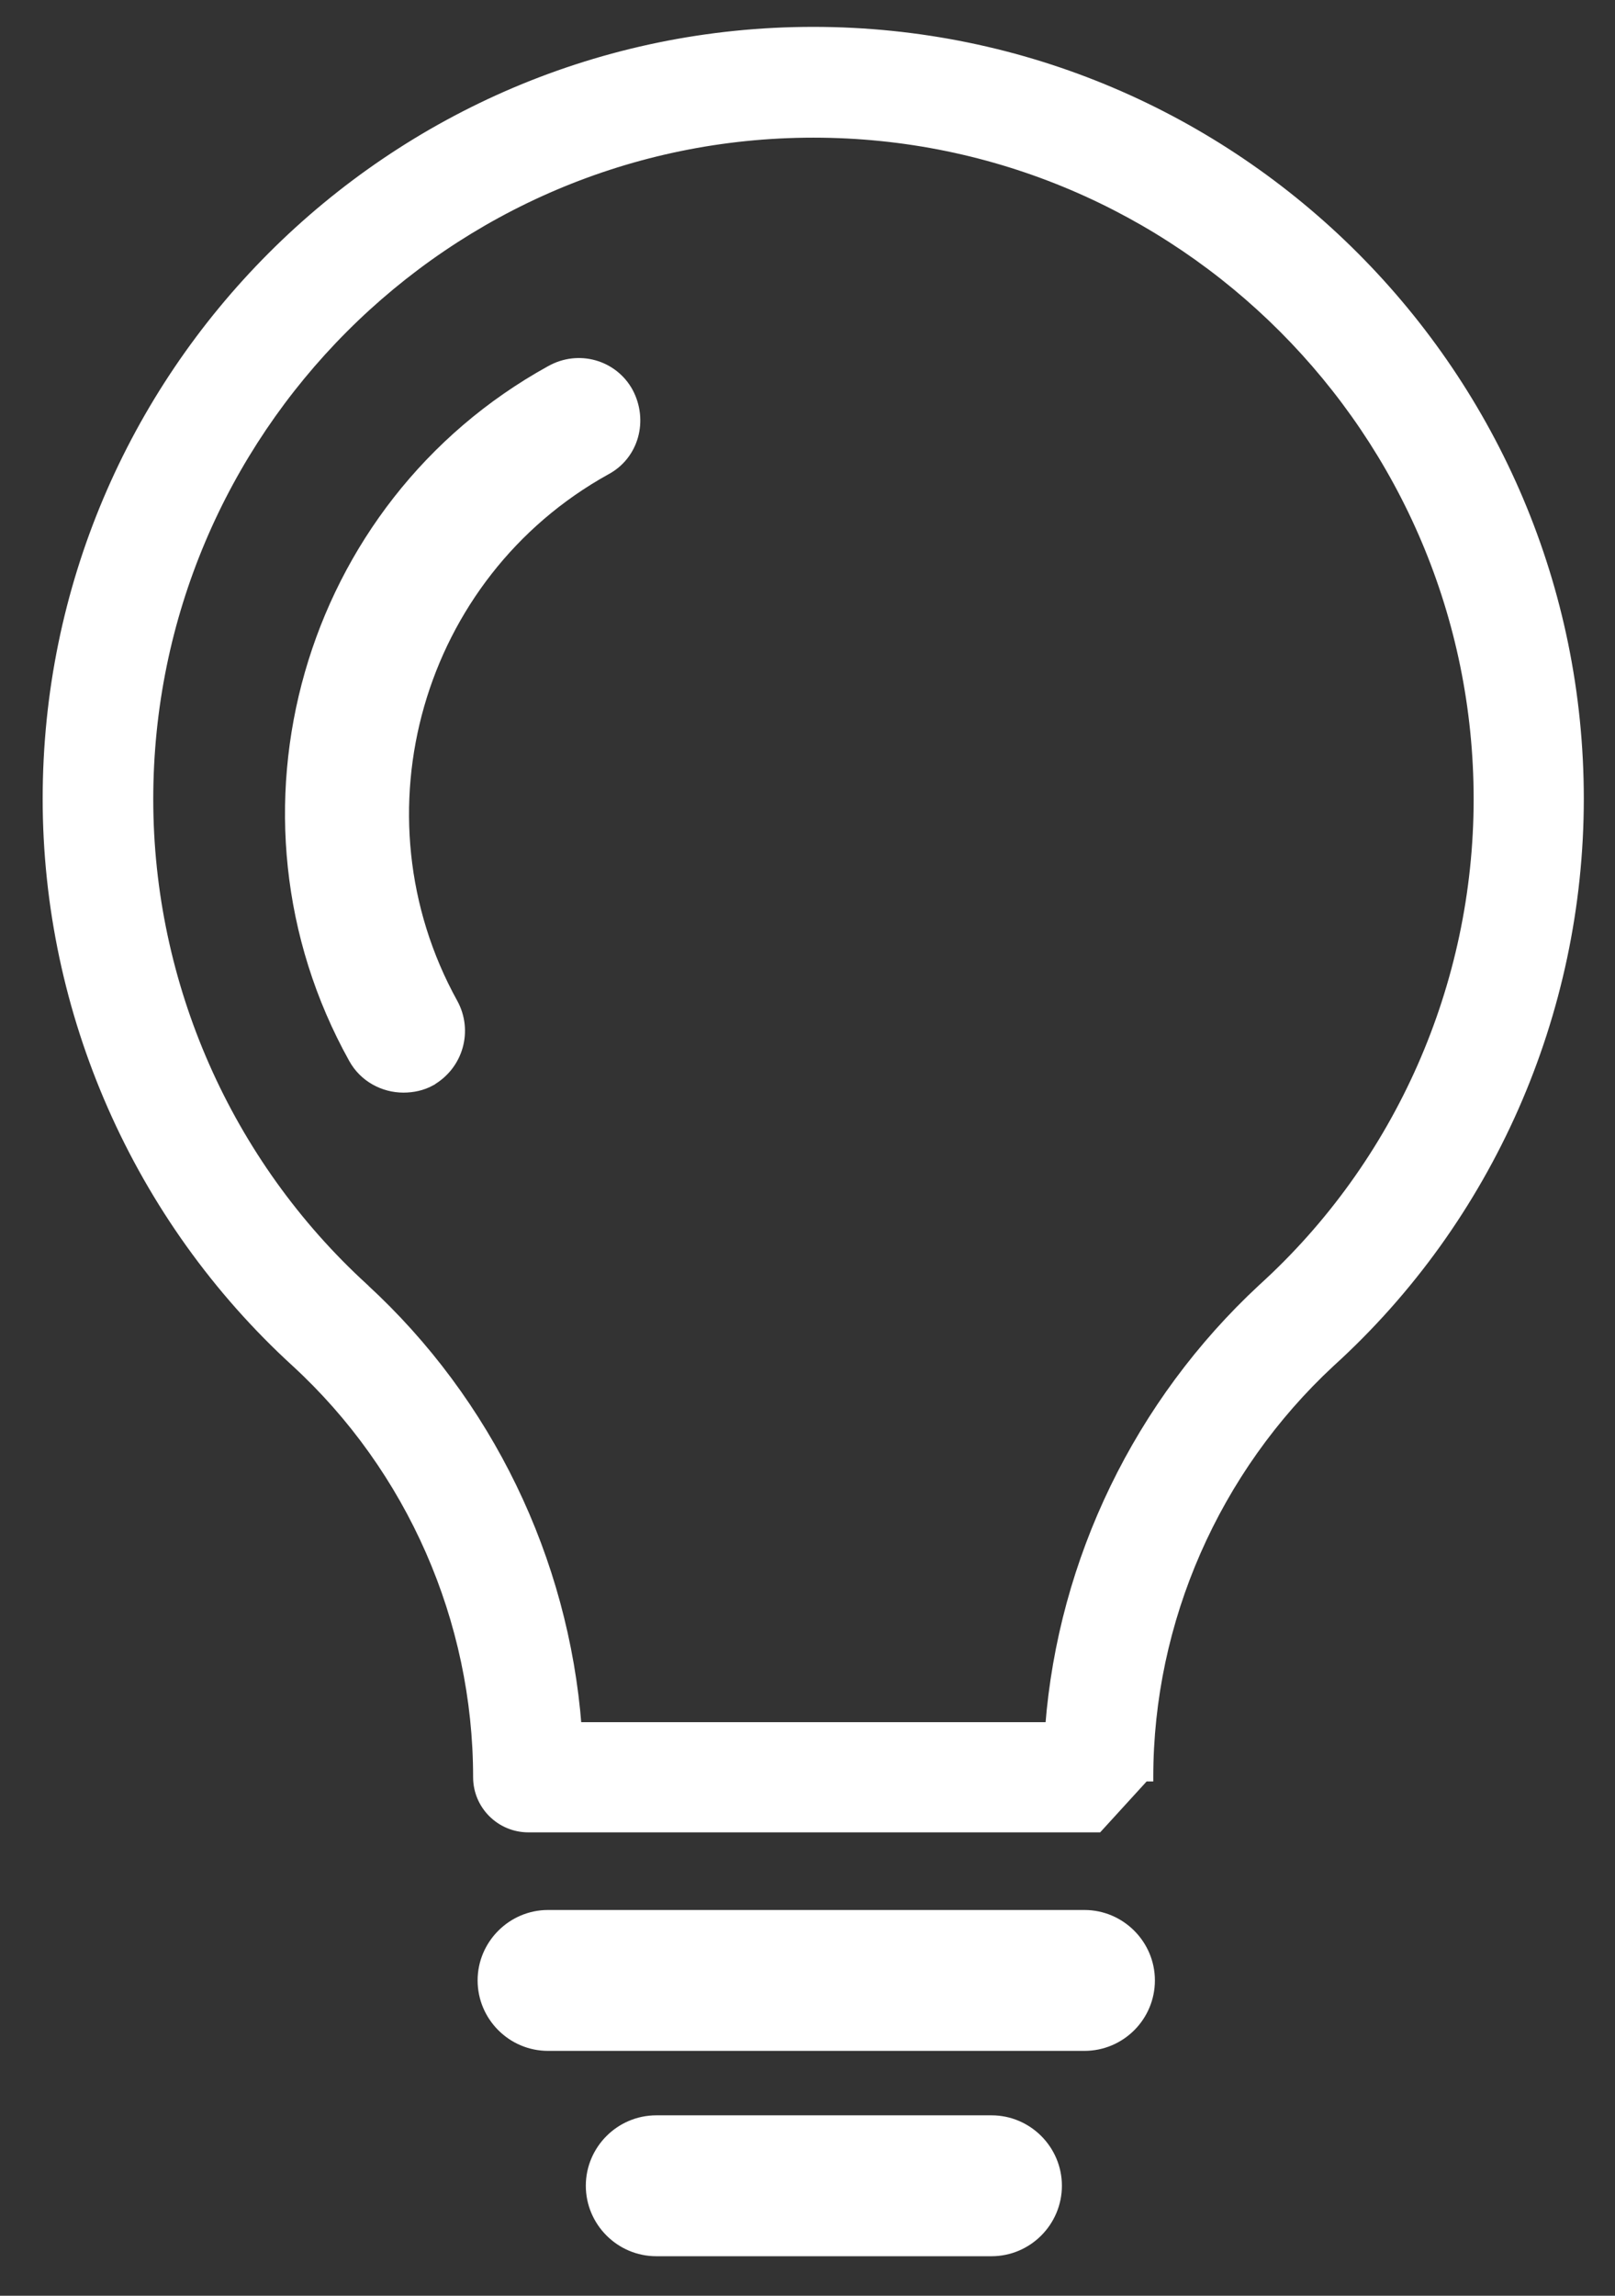 <svg width="19" height="27" viewBox="0 0 19 27" fill="none" xmlns="http://www.w3.org/2000/svg">
<rect x="0" y="0" width="19" height="27" fill="#333333" stroke="none"/>
<path d="M6.447 24.07H12.758C13.188 24.07 13.537 23.721 13.537 23.291C13.537 22.865 13.188 22.513 12.758 22.513H6.447C6.02 22.513 5.669 22.864 5.669 23.291C5.669 23.721 6.02 24.07 6.447 24.07Z" fill="white" stroke="white" stroke-width="0.1"/>
<path d="M7.721 26.485H11.665C12.095 26.485 12.443 26.133 12.443 25.706C12.443 25.28 12.095 24.928 11.665 24.928H7.721C7.291 24.928 6.942 25.28 6.942 25.706C6.942 26.133 7.291 26.485 7.721 26.485Z" fill="white" stroke="white" stroke-width="0.1"/>
<path d="M14.85 15.148L14.85 15.148C13.393 16.499 12.499 18.35 12.347 20.304H6.792C6.64 18.341 5.747 16.487 4.287 15.146L4.287 15.145C2.676 13.674 1.753 11.579 1.753 9.399C1.753 5.083 5.259 1.569 9.57 1.569C13.879 1.569 17.387 5.08 17.387 9.399C17.387 11.589 16.463 13.684 14.85 15.148ZM6.216 21.5H12.921L13.468 20.901H13.518C13.518 20.901 13.518 20.901 13.518 20.9C13.518 19.063 14.299 17.286 15.656 16.027C17.517 14.338 18.583 11.922 18.583 9.394C18.583 4.415 14.539 0.366 9.567 0.366C4.596 0.366 0.552 4.415 0.552 9.394C0.552 11.91 1.617 14.326 3.474 16.025C4.836 17.276 5.616 19.054 5.616 20.901C5.616 21.233 5.886 21.5 6.216 21.5Z" fill="white" stroke="white" stroke-width="0.1"/>
<path d="M5.336 11.795L5.336 11.795C4.108 9.573 4.917 6.765 7.129 5.537C7.467 5.359 7.577 4.943 7.398 4.608L7.398 4.608L7.398 4.608C7.22 4.283 6.807 4.161 6.471 4.351C3.598 5.937 2.554 9.581 4.152 12.453C4.276 12.678 4.511 12.8 4.746 12.8C4.856 12.8 4.969 12.777 5.07 12.722L5.07 12.721C5.404 12.531 5.514 12.119 5.336 11.795Z" fill="white" stroke="white" stroke-width="0.1"/>
</svg>
